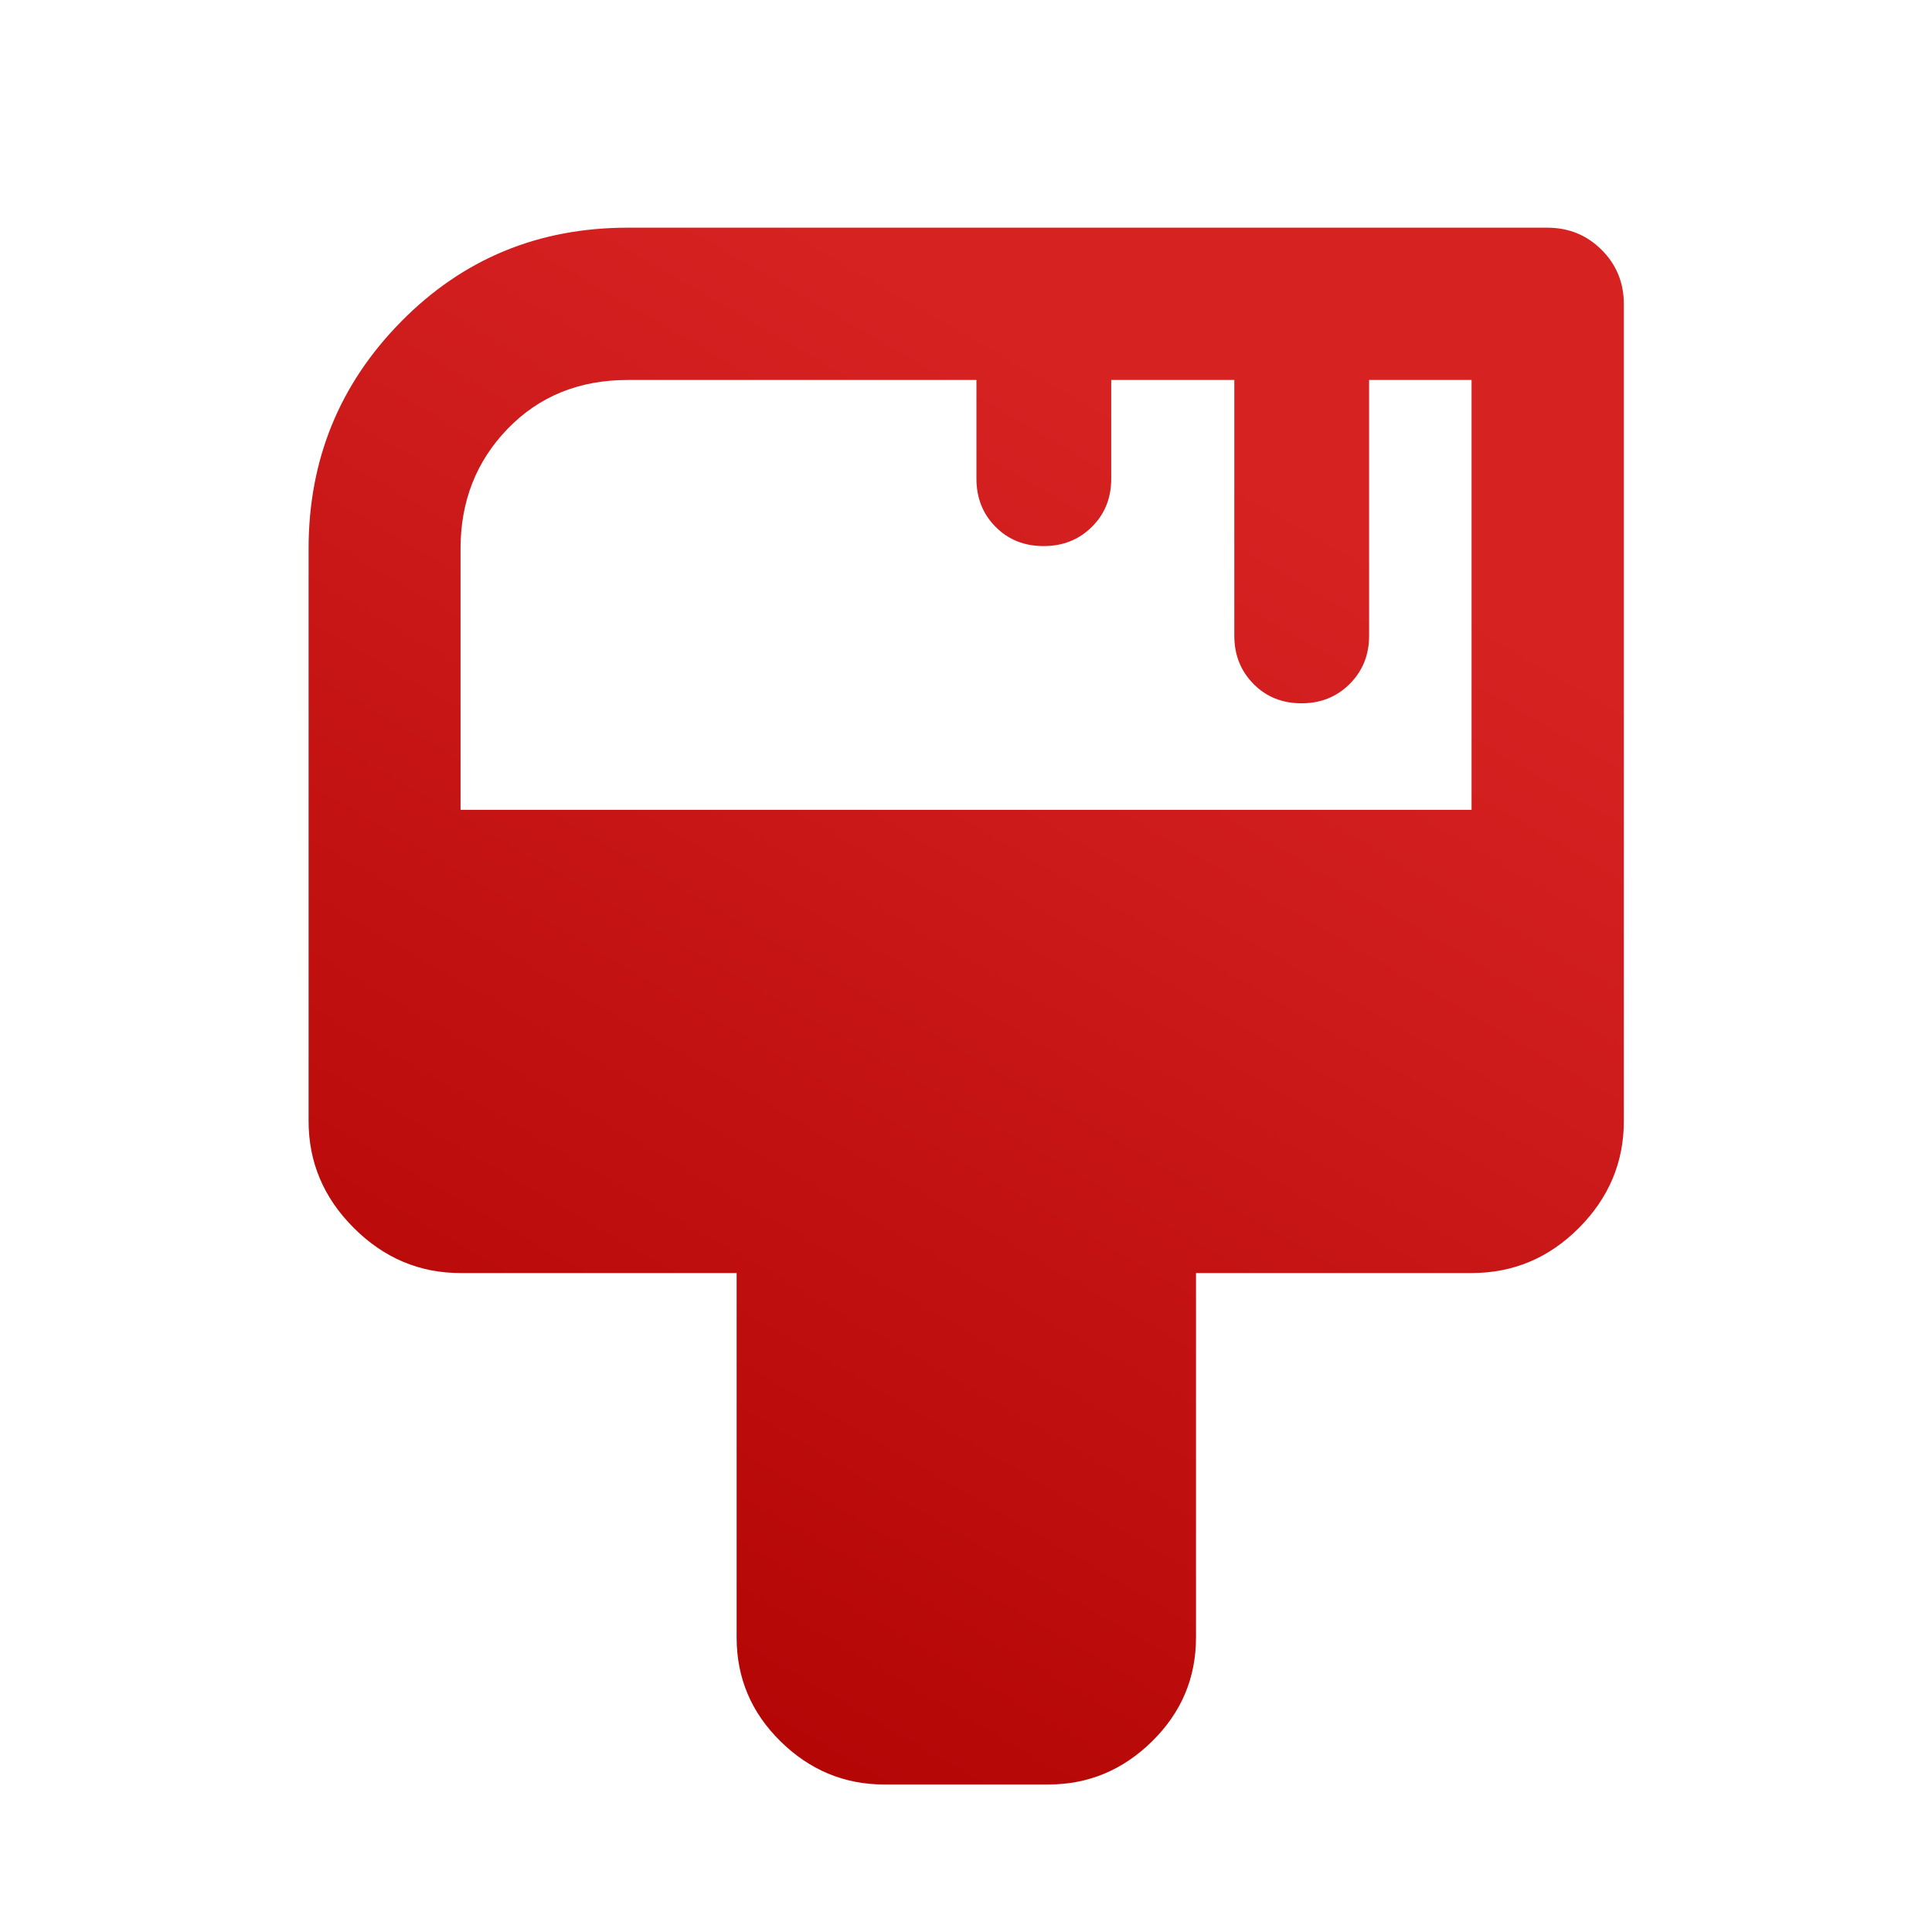 <svg width="40" height="40" viewBox="0 0 40 40" fill="none" xmlns="http://www.w3.org/2000/svg">
<mask id="mask0_9729_975" style="mask-type:alpha" maskUnits="userSpaceOnUse" x="0" y="0" width="40" height="40">
<rect width="40" height="40" fill="#D9D9D9"/>
</mask>
<g mask="url(#mask0_9729_975)">
<path d="M18.308 36.946C17.481 36.946 16.765 36.648 16.159 36.052C15.553 35.456 15.251 34.739 15.251 33.902V26.357H9.535C8.684 26.357 7.947 26.045 7.324 25.422C6.7 24.799 6.389 24.062 6.389 23.21V11.36C6.389 9.522 7.027 7.955 8.304 6.659C9.581 5.362 11.145 4.714 12.995 4.714H32.035C32.479 4.714 32.854 4.867 33.161 5.174C33.467 5.48 33.62 5.855 33.62 6.299V23.21C33.62 24.062 33.31 24.799 32.691 25.422C32.071 26.045 31.33 26.357 30.467 26.357H24.762V33.902C24.762 34.739 24.459 35.456 23.853 36.052C23.248 36.648 22.532 36.946 21.704 36.946H18.308ZM9.535 16.767H30.467V7.867H28.346V13.162C28.346 13.558 28.213 13.89 27.946 14.158C27.679 14.427 27.346 14.561 26.946 14.561C26.546 14.561 26.214 14.427 25.95 14.158C25.687 13.89 25.555 13.558 25.555 13.162V7.867H23.007V9.91C23.007 10.309 22.874 10.642 22.607 10.907C22.34 11.173 22.007 11.306 21.607 11.306C21.207 11.306 20.875 11.173 20.612 10.907C20.348 10.642 20.216 10.309 20.216 9.91V7.867H12.995C11.991 7.867 11.163 8.204 10.512 8.876C9.861 9.548 9.535 10.376 9.535 11.36V16.767Z" fill="url(#paint0_linear_9729_975)"/>
</g>
<defs>
<linearGradient id="paint0_linear_9729_975" x1="23.409" y1="8.327" x2="6.545" y2="37.486" gradientUnits="userSpaceOnUse">
<stop stop-color="#D72222"/>
<stop offset="1" stop-color="#AD0000"/>
</linearGradient>
</defs>
</svg>

